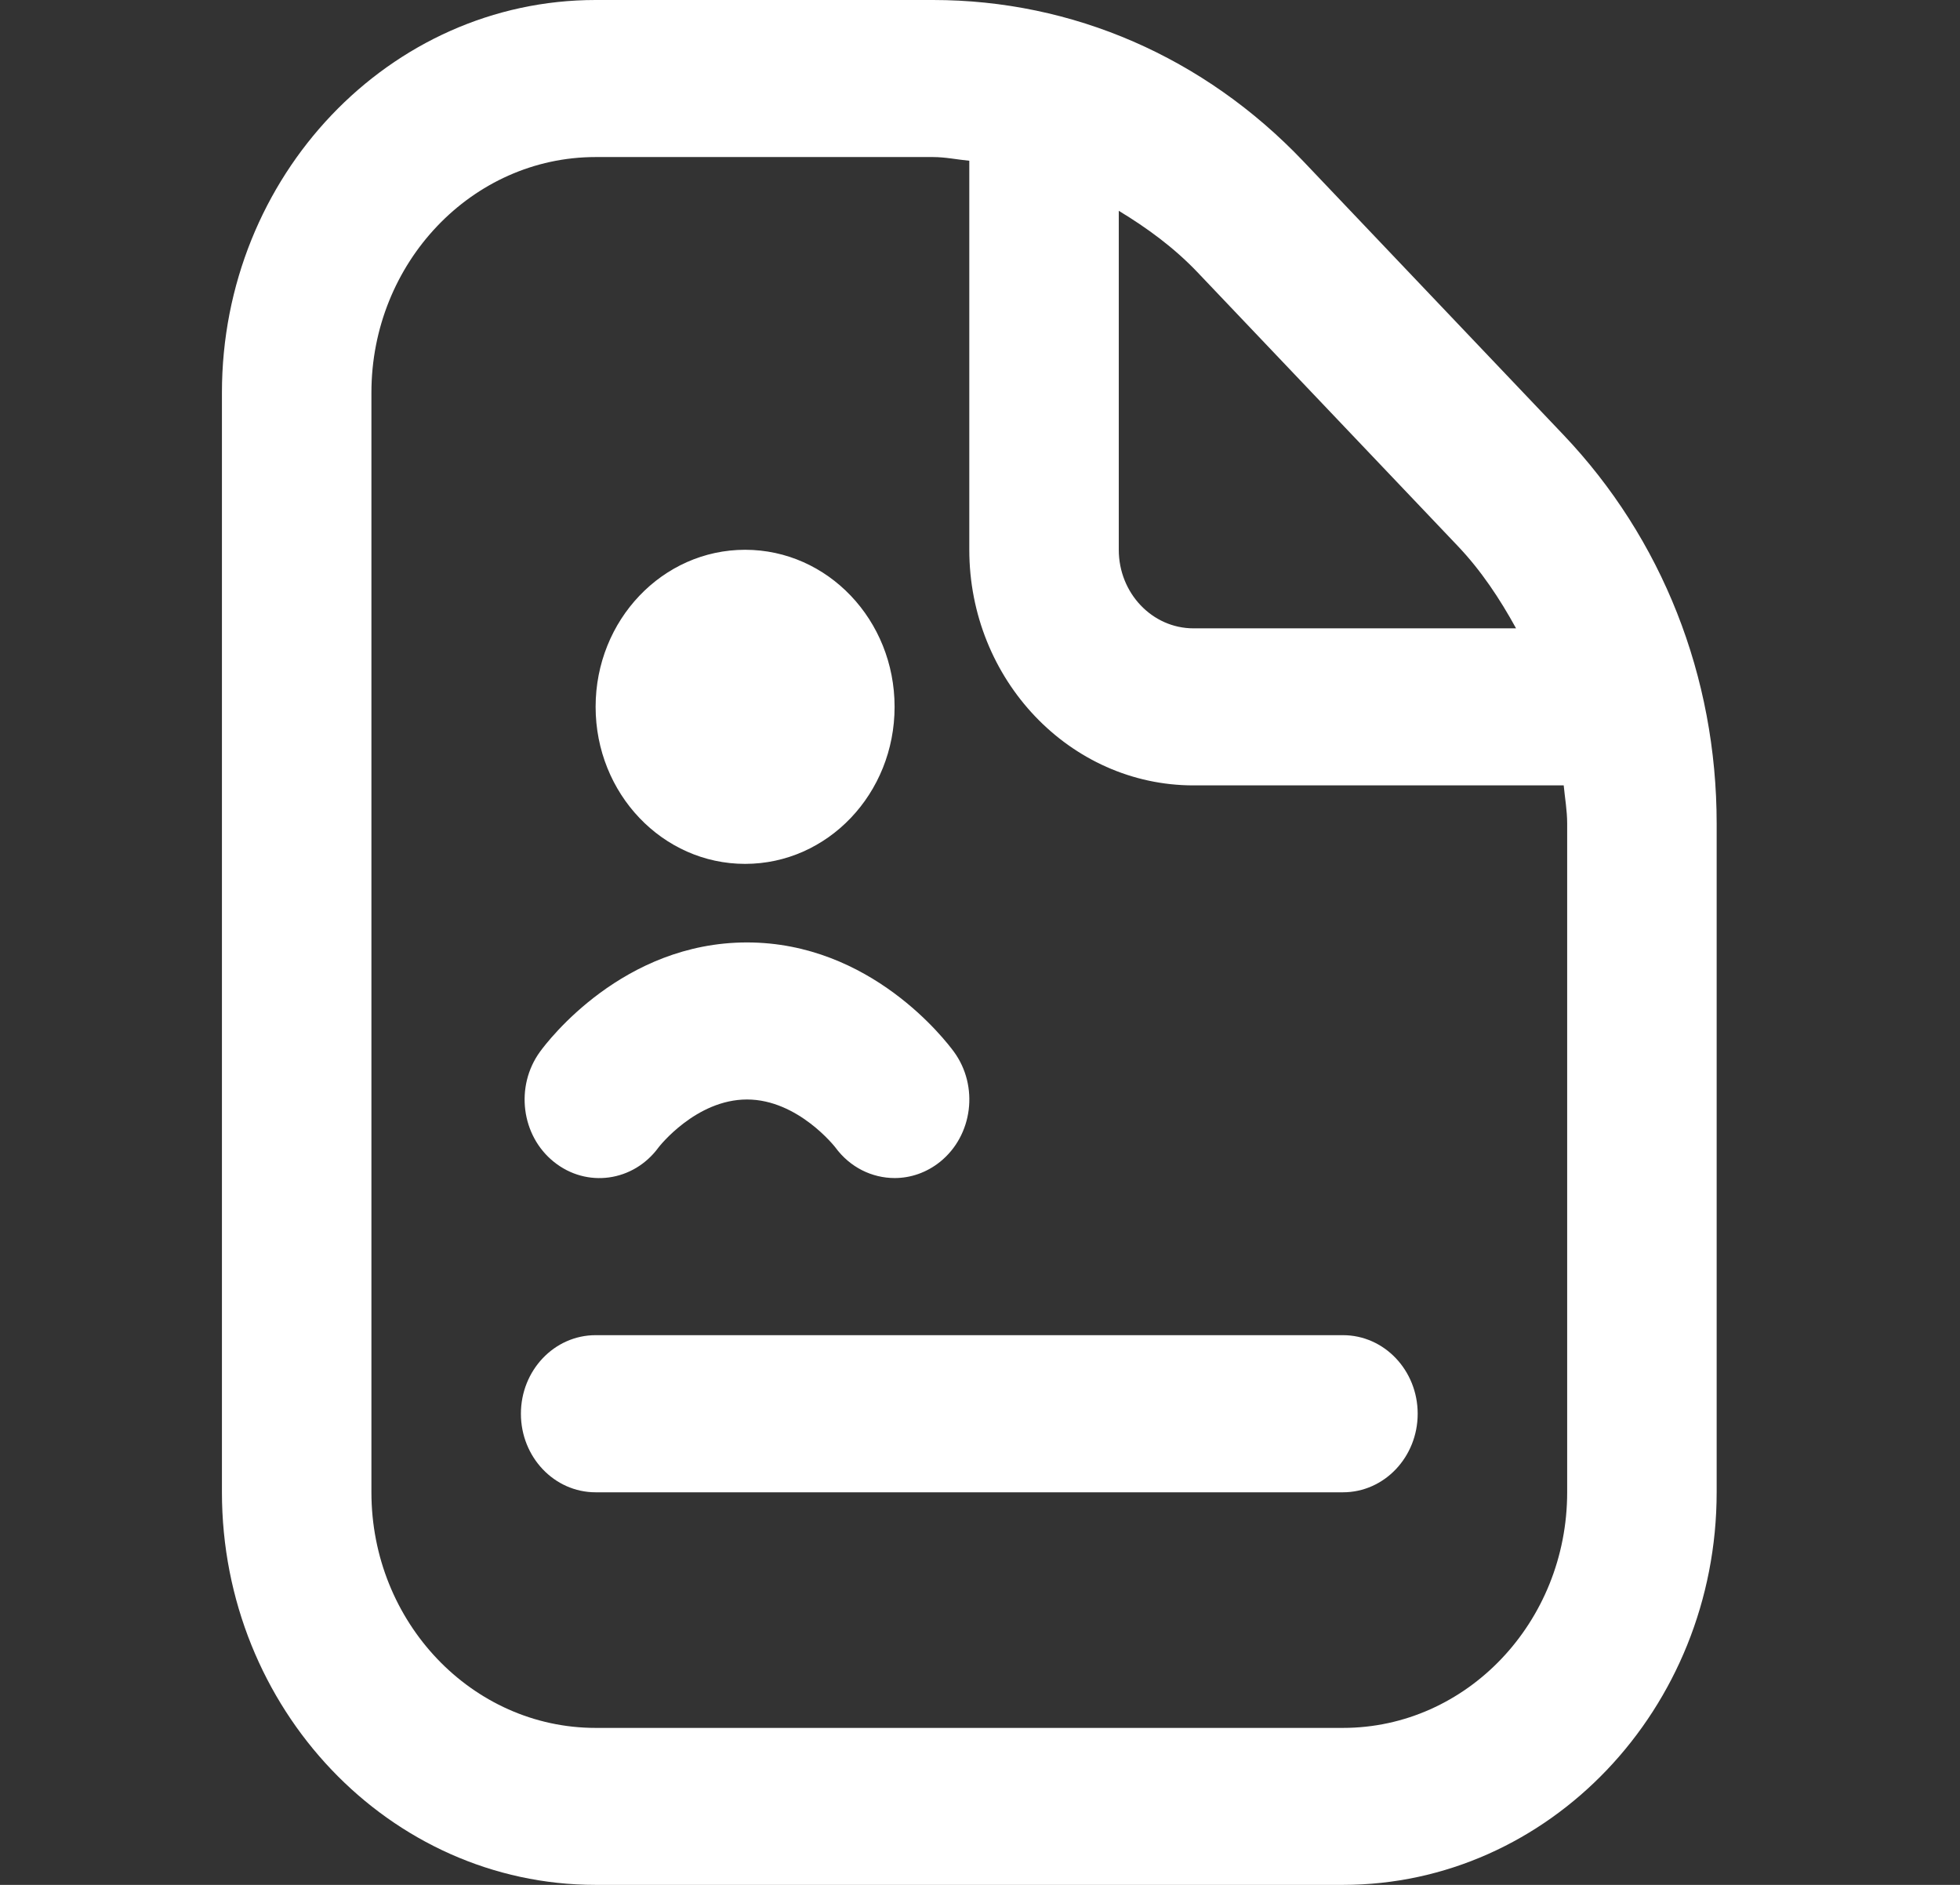 <?xml version="1.0" encoding="UTF-8"?> <svg xmlns="http://www.w3.org/2000/svg" width="26" height="25" viewBox="0 0 26 25" fill="none"><rect x="0" y="0" width="26" height="25" fill="#333333" stroke="none"/><path d="M20.739 5.767L17.285 2.135C15.973 0.758 14.23 0 12.377 0H7.901C5.168 0 2.944 2.336 2.944 5.208V19.792C2.944 22.663 5.168 25 7.901 25H17.815C20.548 25 22.772 22.663 22.772 19.792V10.922C22.772 8.973 22.049 7.144 20.739 5.767ZM19.337 7.241C19.649 7.569 19.896 7.943 20.111 8.334H15.832C15.285 8.334 14.841 7.867 14.841 7.293V2.796C15.214 3.022 15.57 3.281 15.883 3.609L19.337 7.241ZM20.789 19.793C20.789 21.516 19.455 22.918 17.815 22.918H7.901C6.262 22.918 4.927 21.516 4.927 19.793V5.208C4.927 3.485 6.262 2.083 7.901 2.083H12.377C12.541 2.083 12.698 2.117 12.858 2.132V7.292C12.858 9.015 14.193 10.417 15.832 10.417H20.743C20.759 10.585 20.789 10.75 20.789 10.922V19.793ZM18.806 18.751C18.806 19.326 18.363 19.793 17.815 19.793H7.901C7.353 19.793 6.91 19.326 6.91 18.751C6.91 18.176 7.353 17.709 7.901 17.709H17.815C18.363 17.709 18.806 18.176 18.806 18.751ZM7.901 9.375C7.901 8.224 8.789 7.292 9.884 7.292C10.98 7.292 11.867 8.224 11.867 9.375C11.867 10.526 10.98 11.458 9.884 11.458C8.789 11.458 7.901 10.526 7.901 9.375ZM7.347 15.41C6.913 15.062 6.831 14.407 7.163 13.95C7.271 13.801 8.266 12.5 9.909 12.5C11.552 12.5 12.545 13.802 12.654 13.95C12.987 14.406 12.905 15.06 12.47 15.41C12.289 15.555 12.077 15.625 11.868 15.625C11.569 15.625 11.275 15.484 11.08 15.217C11.08 15.217 10.587 14.583 9.909 14.583C9.231 14.583 8.742 15.21 8.737 15.217C8.404 15.674 7.783 15.761 7.347 15.41Z" fill="white"></path></svg> 